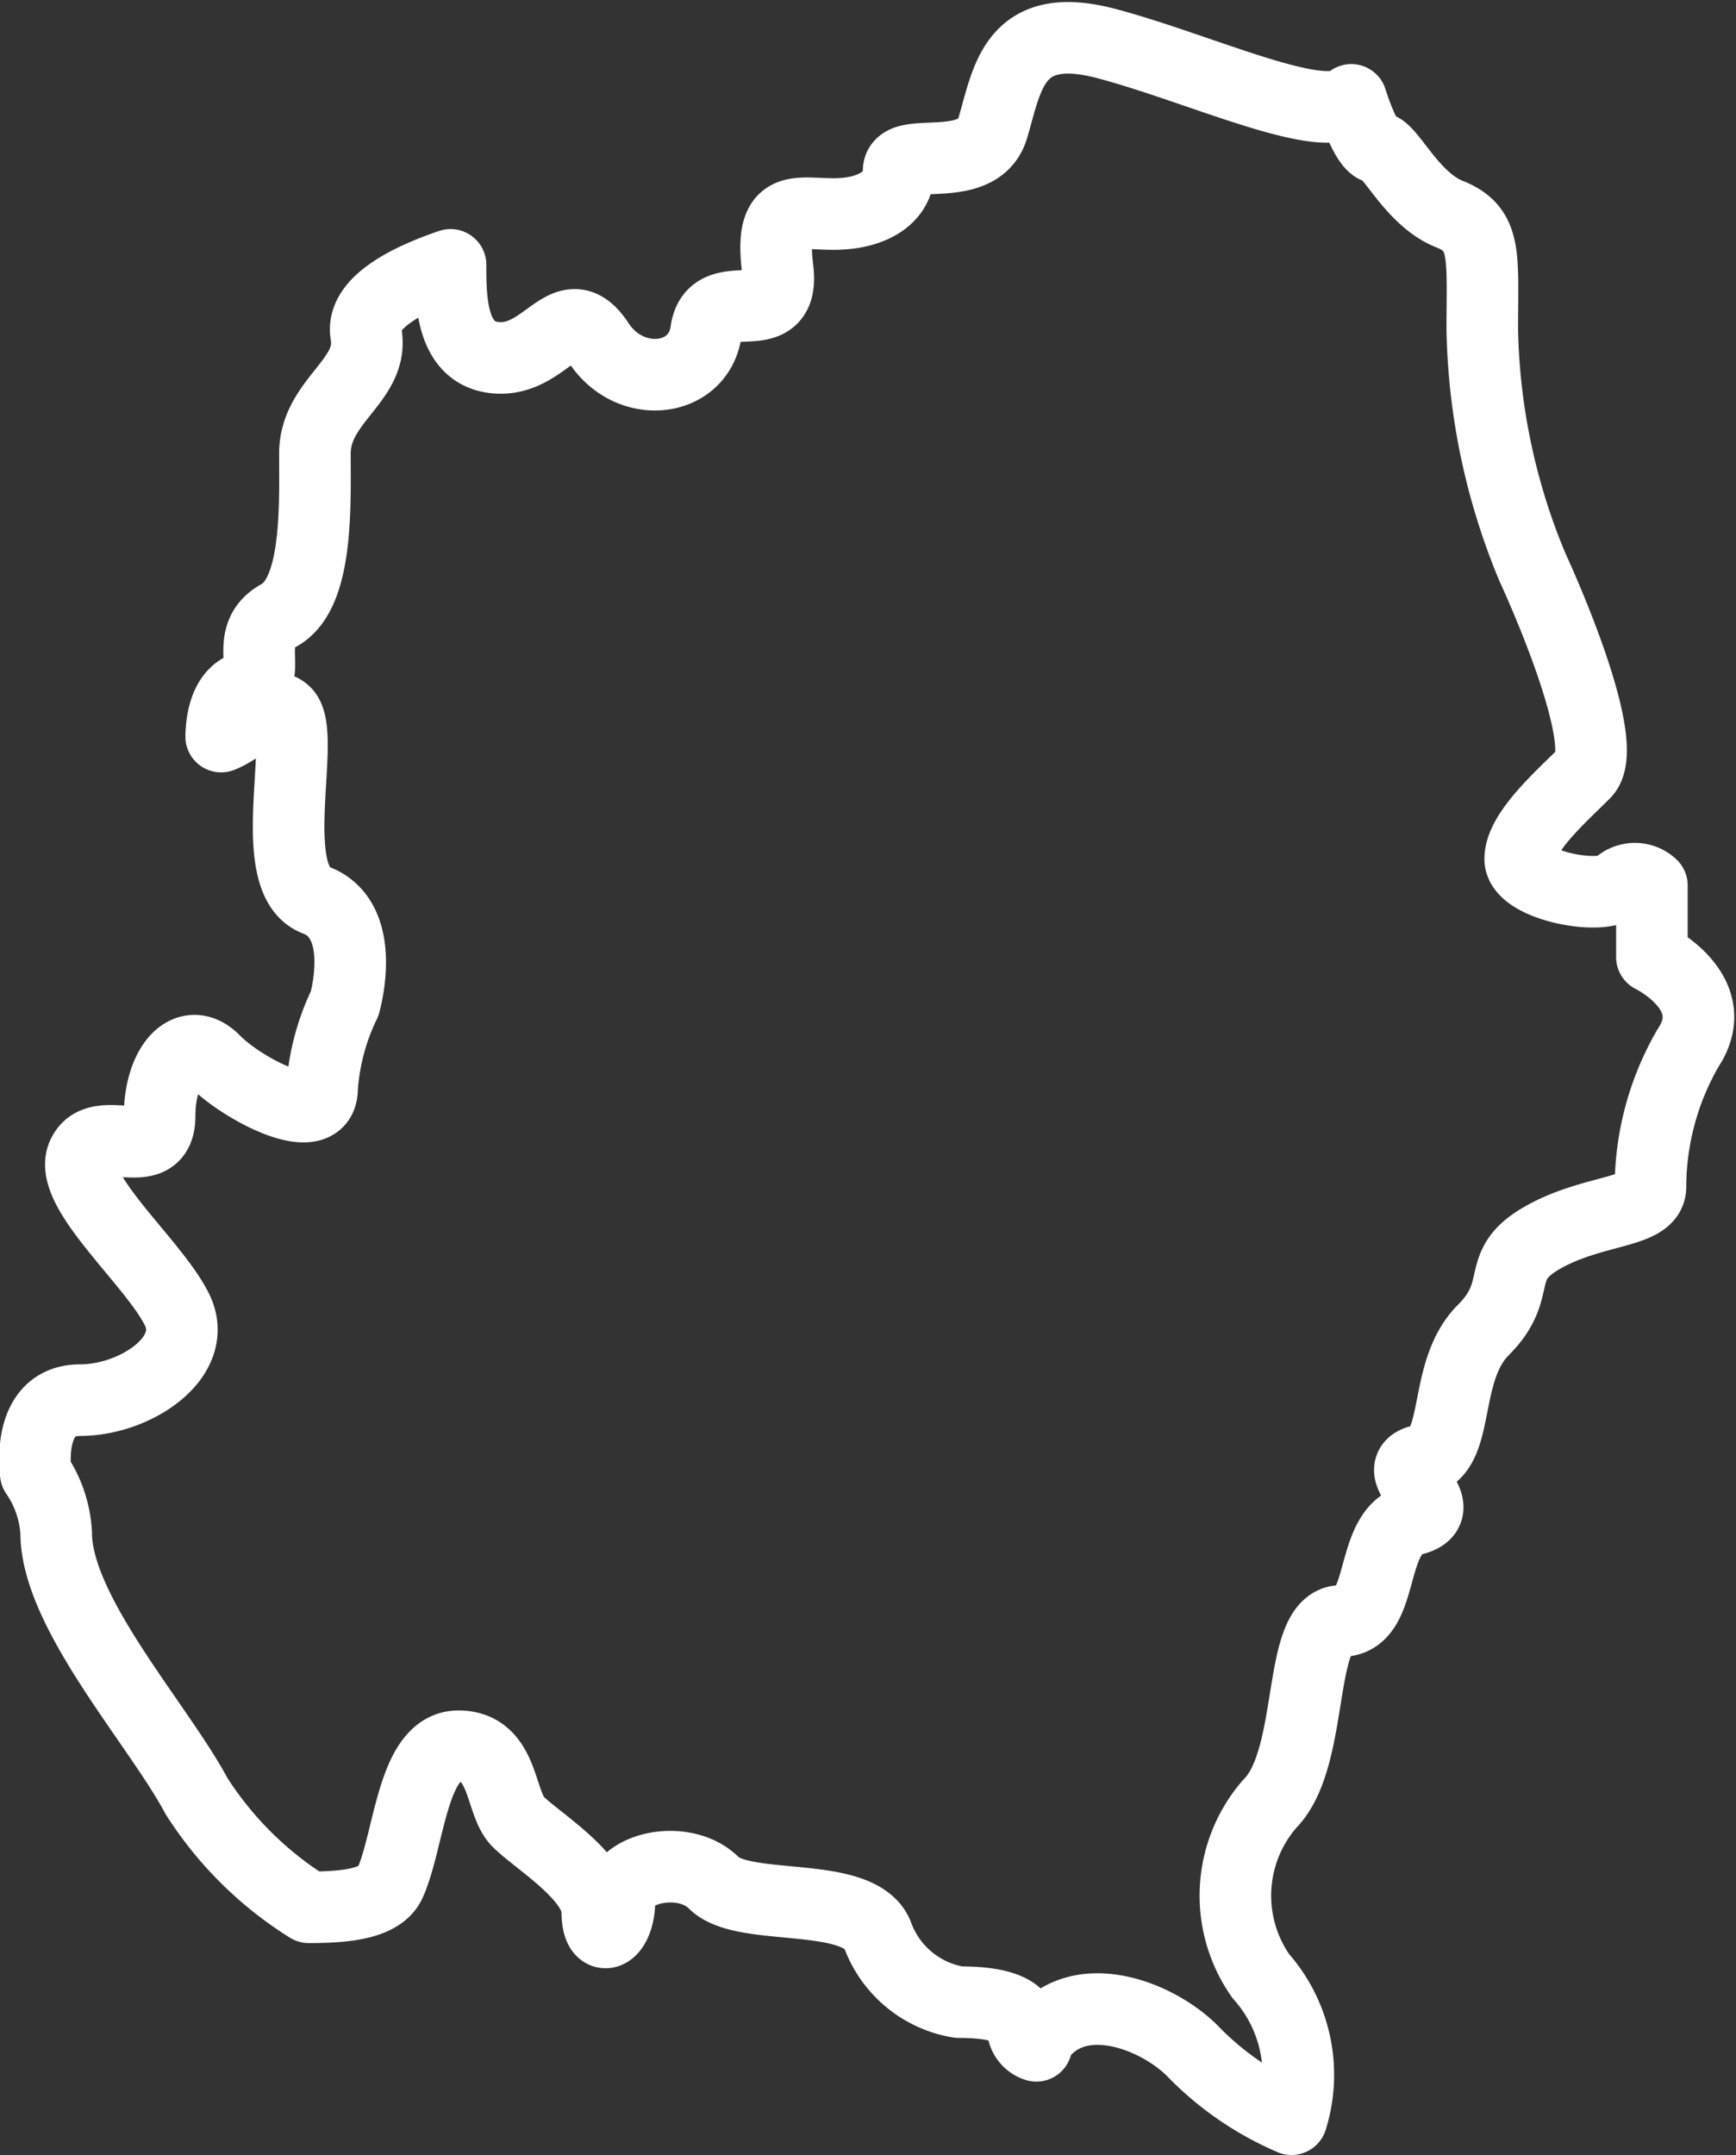 <svg xmlns="http://www.w3.org/2000/svg" viewBox="0 0 48.51 60.21"><rect x="0" y="0" width="48.51" height="60.21" fill="#333333" stroke="none"/><defs><style>.cls-1{fill:none;stroke:#fff;stroke-linecap:round;stroke-linejoin:round;stroke-width:2px;}</style></defs><title>Asset 1</title><g id="Layer_2" data-name="Layer 2"><g id="Layer_1-2" data-name="Layer 1"><path class="cls-1" d="M46.16,26.74v-2a.69.69,0,0,0-.95,0c-.44.44-2.73,0-2.73-.74s1.13-1.73,1.8-2.4-.69-4.07-1.47-5.78a18.06,18.06,0,0,1-1.39-6.61c0-2.07.14-2.81-.92-3.23s-1.67-1.85-2-1.85-.74-1.34-.74-1.34c-.76.76-4.2-.87-6.83-1.57s-2.78,1-3.19,2.36-2.63.46-2.63,1.2-.74,1.2-1.81,1.2-1.8-.32-1.57,1.53-1.8.32-2,1.75-2.12,1.66-3,.32S15.32,10,14,10s-1.41-1.41-1.41-2.47V7.4c-1,.34-2.52,1-2.36,1.94.23,1.29-1.43,1.85-1.43,3.33s.09,3.92-1,4.52-.09,1.71-.92,2c-.59.19-.69.95-.7,1.39.65-.25,1.35-1.11,1.79-.67.62.62-.62,4.68.86,5.24s.8,2.89.8,2.89A6.41,6.41,0,0,0,9,30.41c0,1.2-2.25,0-3-.77s-1.54.12-1.54,1.54-1.72.12-2.15,1.1,2,3,2.64,4.32-1.17,2.52-2.71,2.52S1,41.16,1,41.17a3.25,3.25,0,0,1,.57,1.66c0,2.22,2.86,5.36,3.92,7.35a10,10,0,0,0,3.14,3.11c1,0,2-.09,2.27-.68.55-1.23.62-3.82,1.91-3.82s1.14,1.57,1.66,2.1,2.22,1.54,2.22,2.52.62.62.62-.31,1.81-1.32,2.64-.49,4,.19,4.56,1.42a2.92,2.92,0,0,0,2.28,1.91c.74,0,1.79.09,1.79.75a.54.54,0,0,0,.38.47,1.05,1.05,0,0,1,.28-.47c1.13-1.13,3.12-.34,4.07.6a8.49,8.49,0,0,0,2.78,1.92,4.15,4.15,0,0,0-.86-4,3.91,3.91,0,0,1,.25-4.81c1.29-1.29.74-5.11,2-5.11s.74-2.52,2-2.83-.86-1.42.25-1.66.55-2.47,1.72-3.64.25-1.79,1.67-2.59,3-.67,3-1.41a7.78,7.78,0,0,1,1.05-3.88C48.2,27.73,46.16,26.74,46.16,26.74Z"/></g></g></svg>